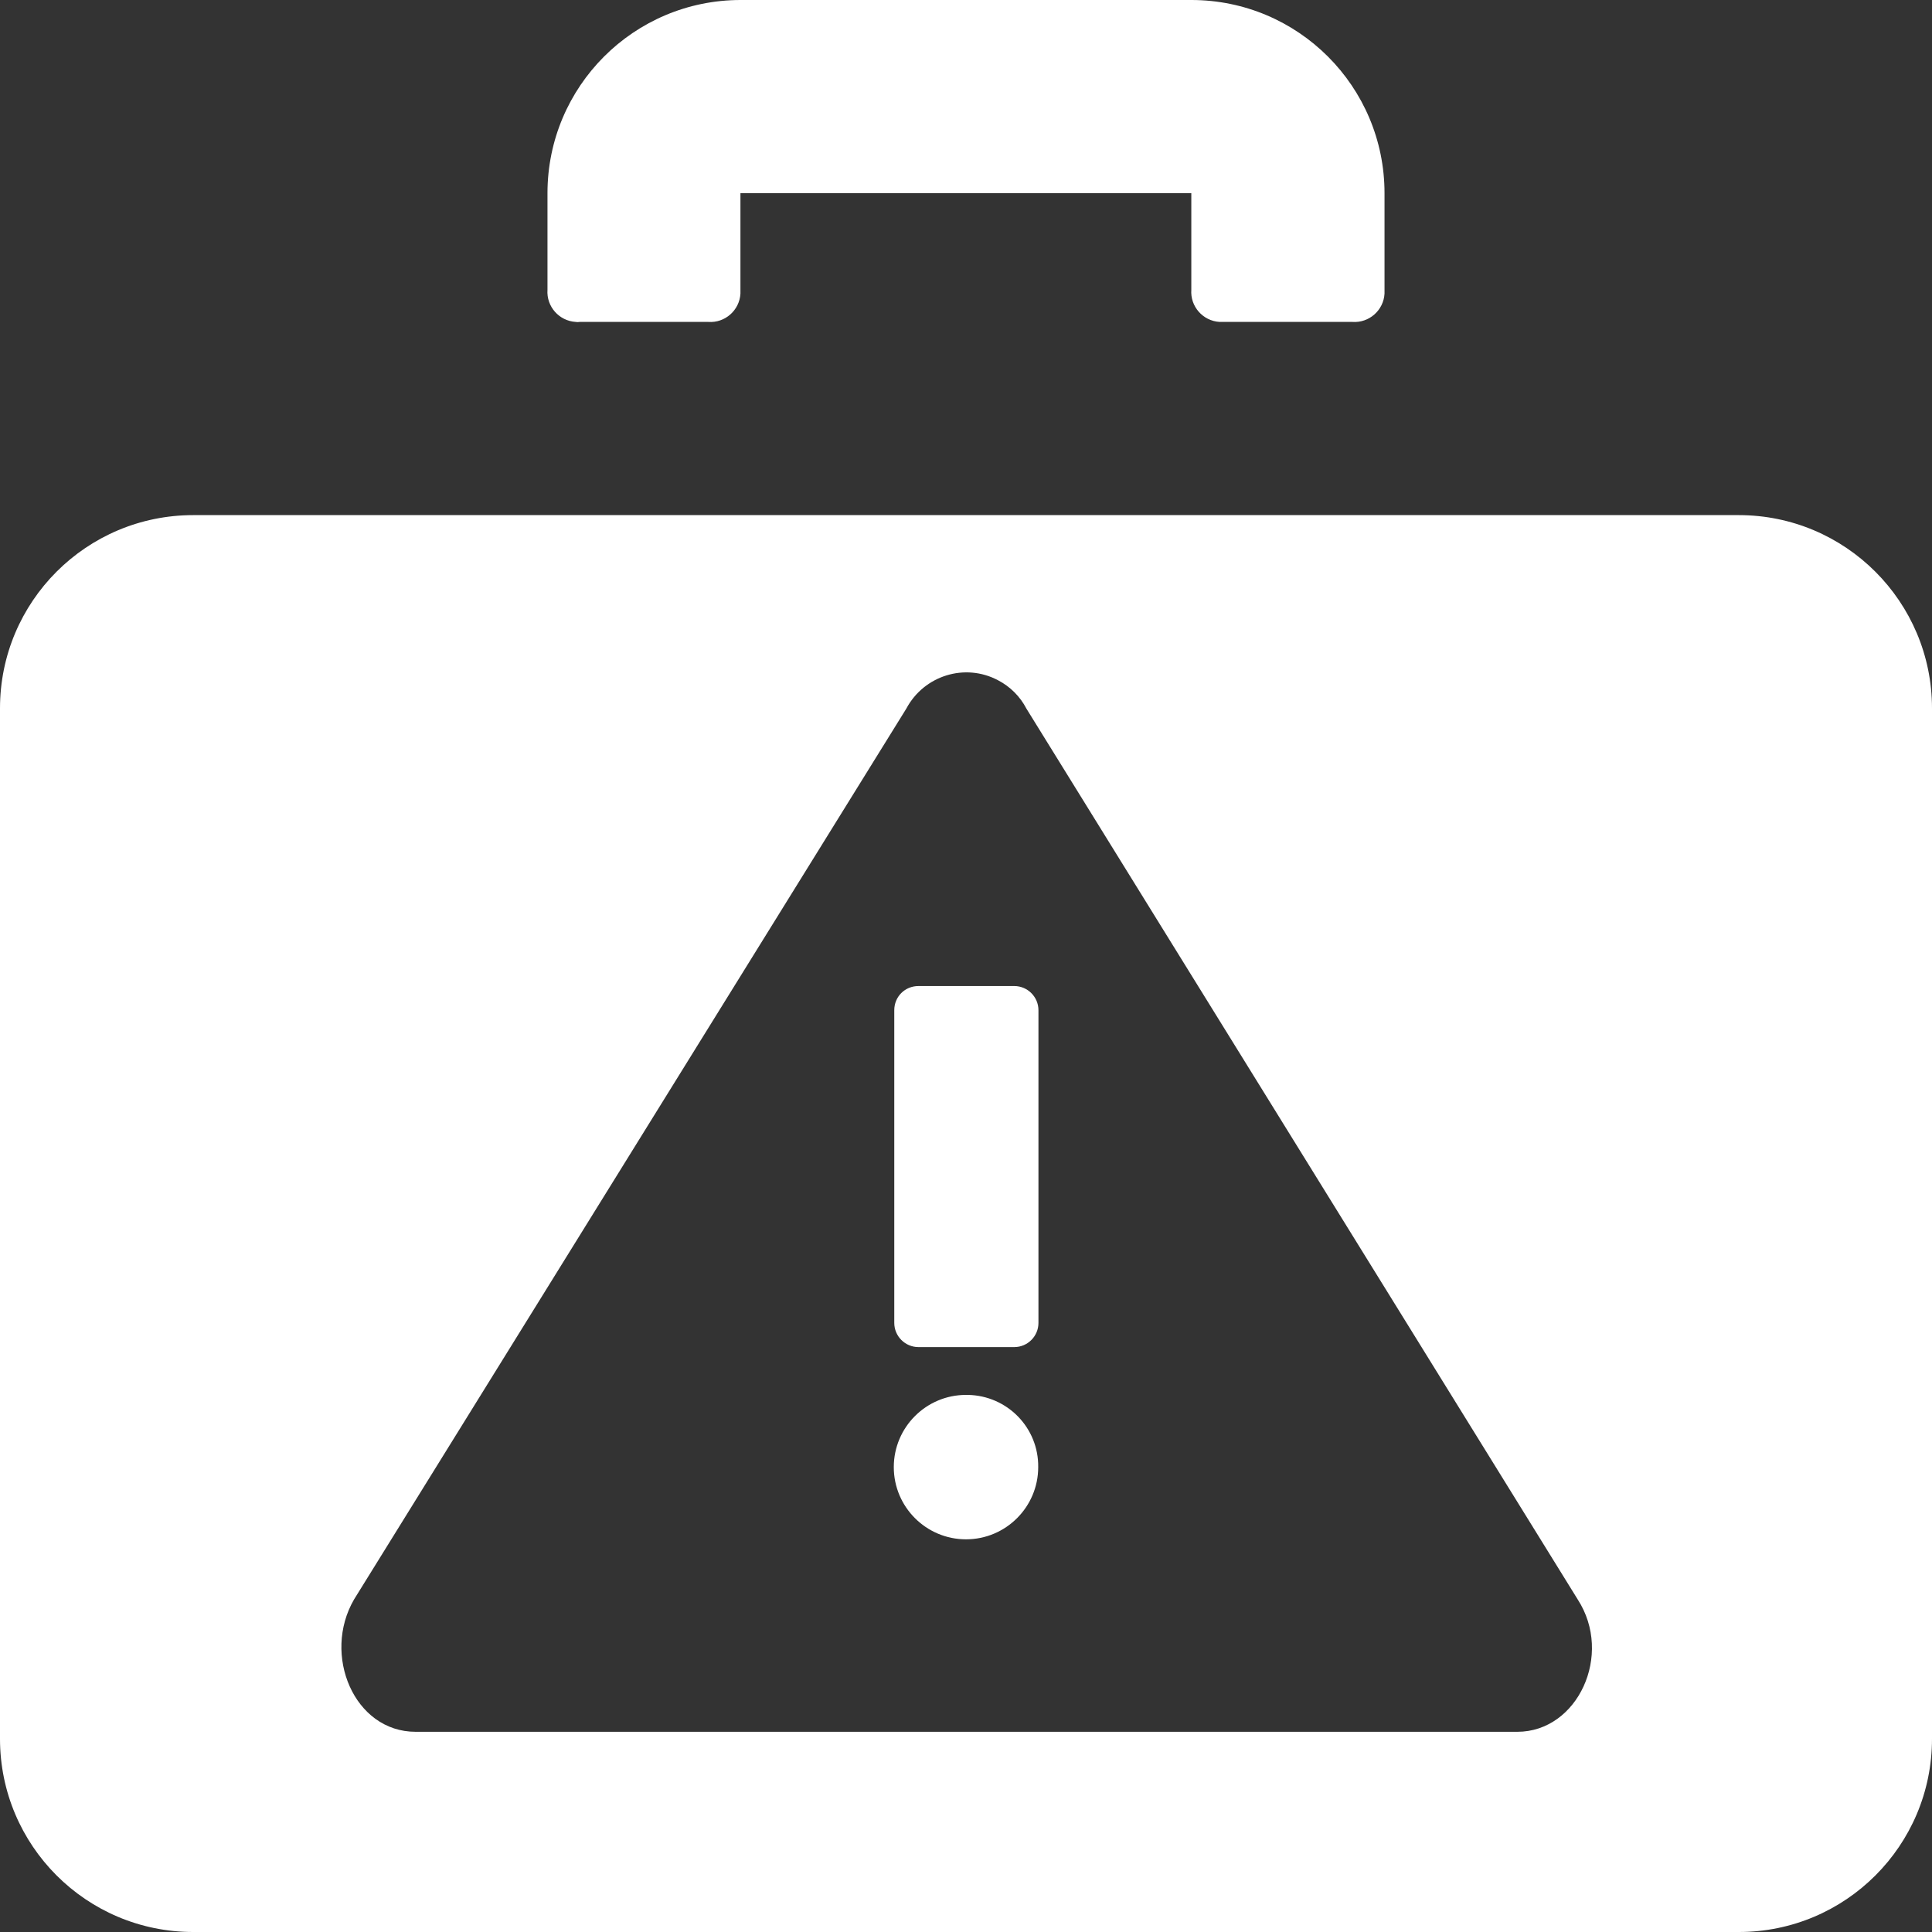 <?xml version="1.0" encoding="utf-8"?>
<!-- Generator: Adobe Illustrator 25.4.1, SVG Export Plug-In . SVG Version: 6.00 Build 0)  -->
<svg version="1.1" id="Calque_1" xmlns="http://www.w3.org/2000/svg" xmlns:xlink="http://www.w3.org/1999/xlink" x="0px" y="0px"
	 viewBox="0 0 800 800" style="enable-background:new 0 0 800 800;" xml:space="preserve">
<rect x="0" y="0" width="800" height="800" fill="#333333" stroke="none"/>
<style type="text/css">
	.st0{fill:#FFFFFF;}
</style>
<path class="st0" d="M240,133.3h53.3c6.9,0.5,12.9-4.8,13.3-11.7c0-0.6,0-1.1,0-1.7V80h186.7v40c-0.5,6.9,4.8,12.9,11.7,13.3
	c0.6,0,1.1,0,1.7,0H560c6.9,0.5,12.9-4.8,13.3-11.7c0-0.6,0-1.1,0-1.7V80c0-44.2-35.8-80-80-80H306.7c-44.2,0-80,35.8-80,80v40
	c-0.5,6.9,4.8,12.9,11.7,13.3C238.9,133.4,239.4,133.4,240,133.3z"/>
<path class="st0" d="M400,577.6c-16.5,0-29.9,13.4-29.9,29.9c0,16.5,13.4,29.9,29.9,29.9c16.5,0,29.9-13.4,29.9-29.9l0,0
	c0.2-16.3-12.8-29.6-29.1-29.9C400.5,577.6,400.3,577.6,400,577.6z"/>
<path class="st0" d="M380.3,408.3H420c5.5,0,10,4.5,10,10v129.5c0,5.5-4.5,10-10,10h-39.7c-5.5,0-10-4.5-10-10V418.3
	C370.3,412.7,374.7,408.3,380.3,408.3z"/>
<path class="st0" d="M720,213.3H80c-44.2,0-80,35.8-80,80V720c0,44.2,35.8,80,80,80h640c44.2,0,80-35.8,80-80V293.3
	C800,249.2,764.2,213.3,720,213.3z M628.3,717.1H172.1c-25.5,0-38.8-31.9-25.5-54.8l228.7-368.9c7.3-13.7,24.3-19,38-11.7
	c5,2.6,9.1,6.7,11.7,11.7l228.3,368.9C668.1,685.2,653.3,717.1,628.3,717.1z"/>
</svg>
